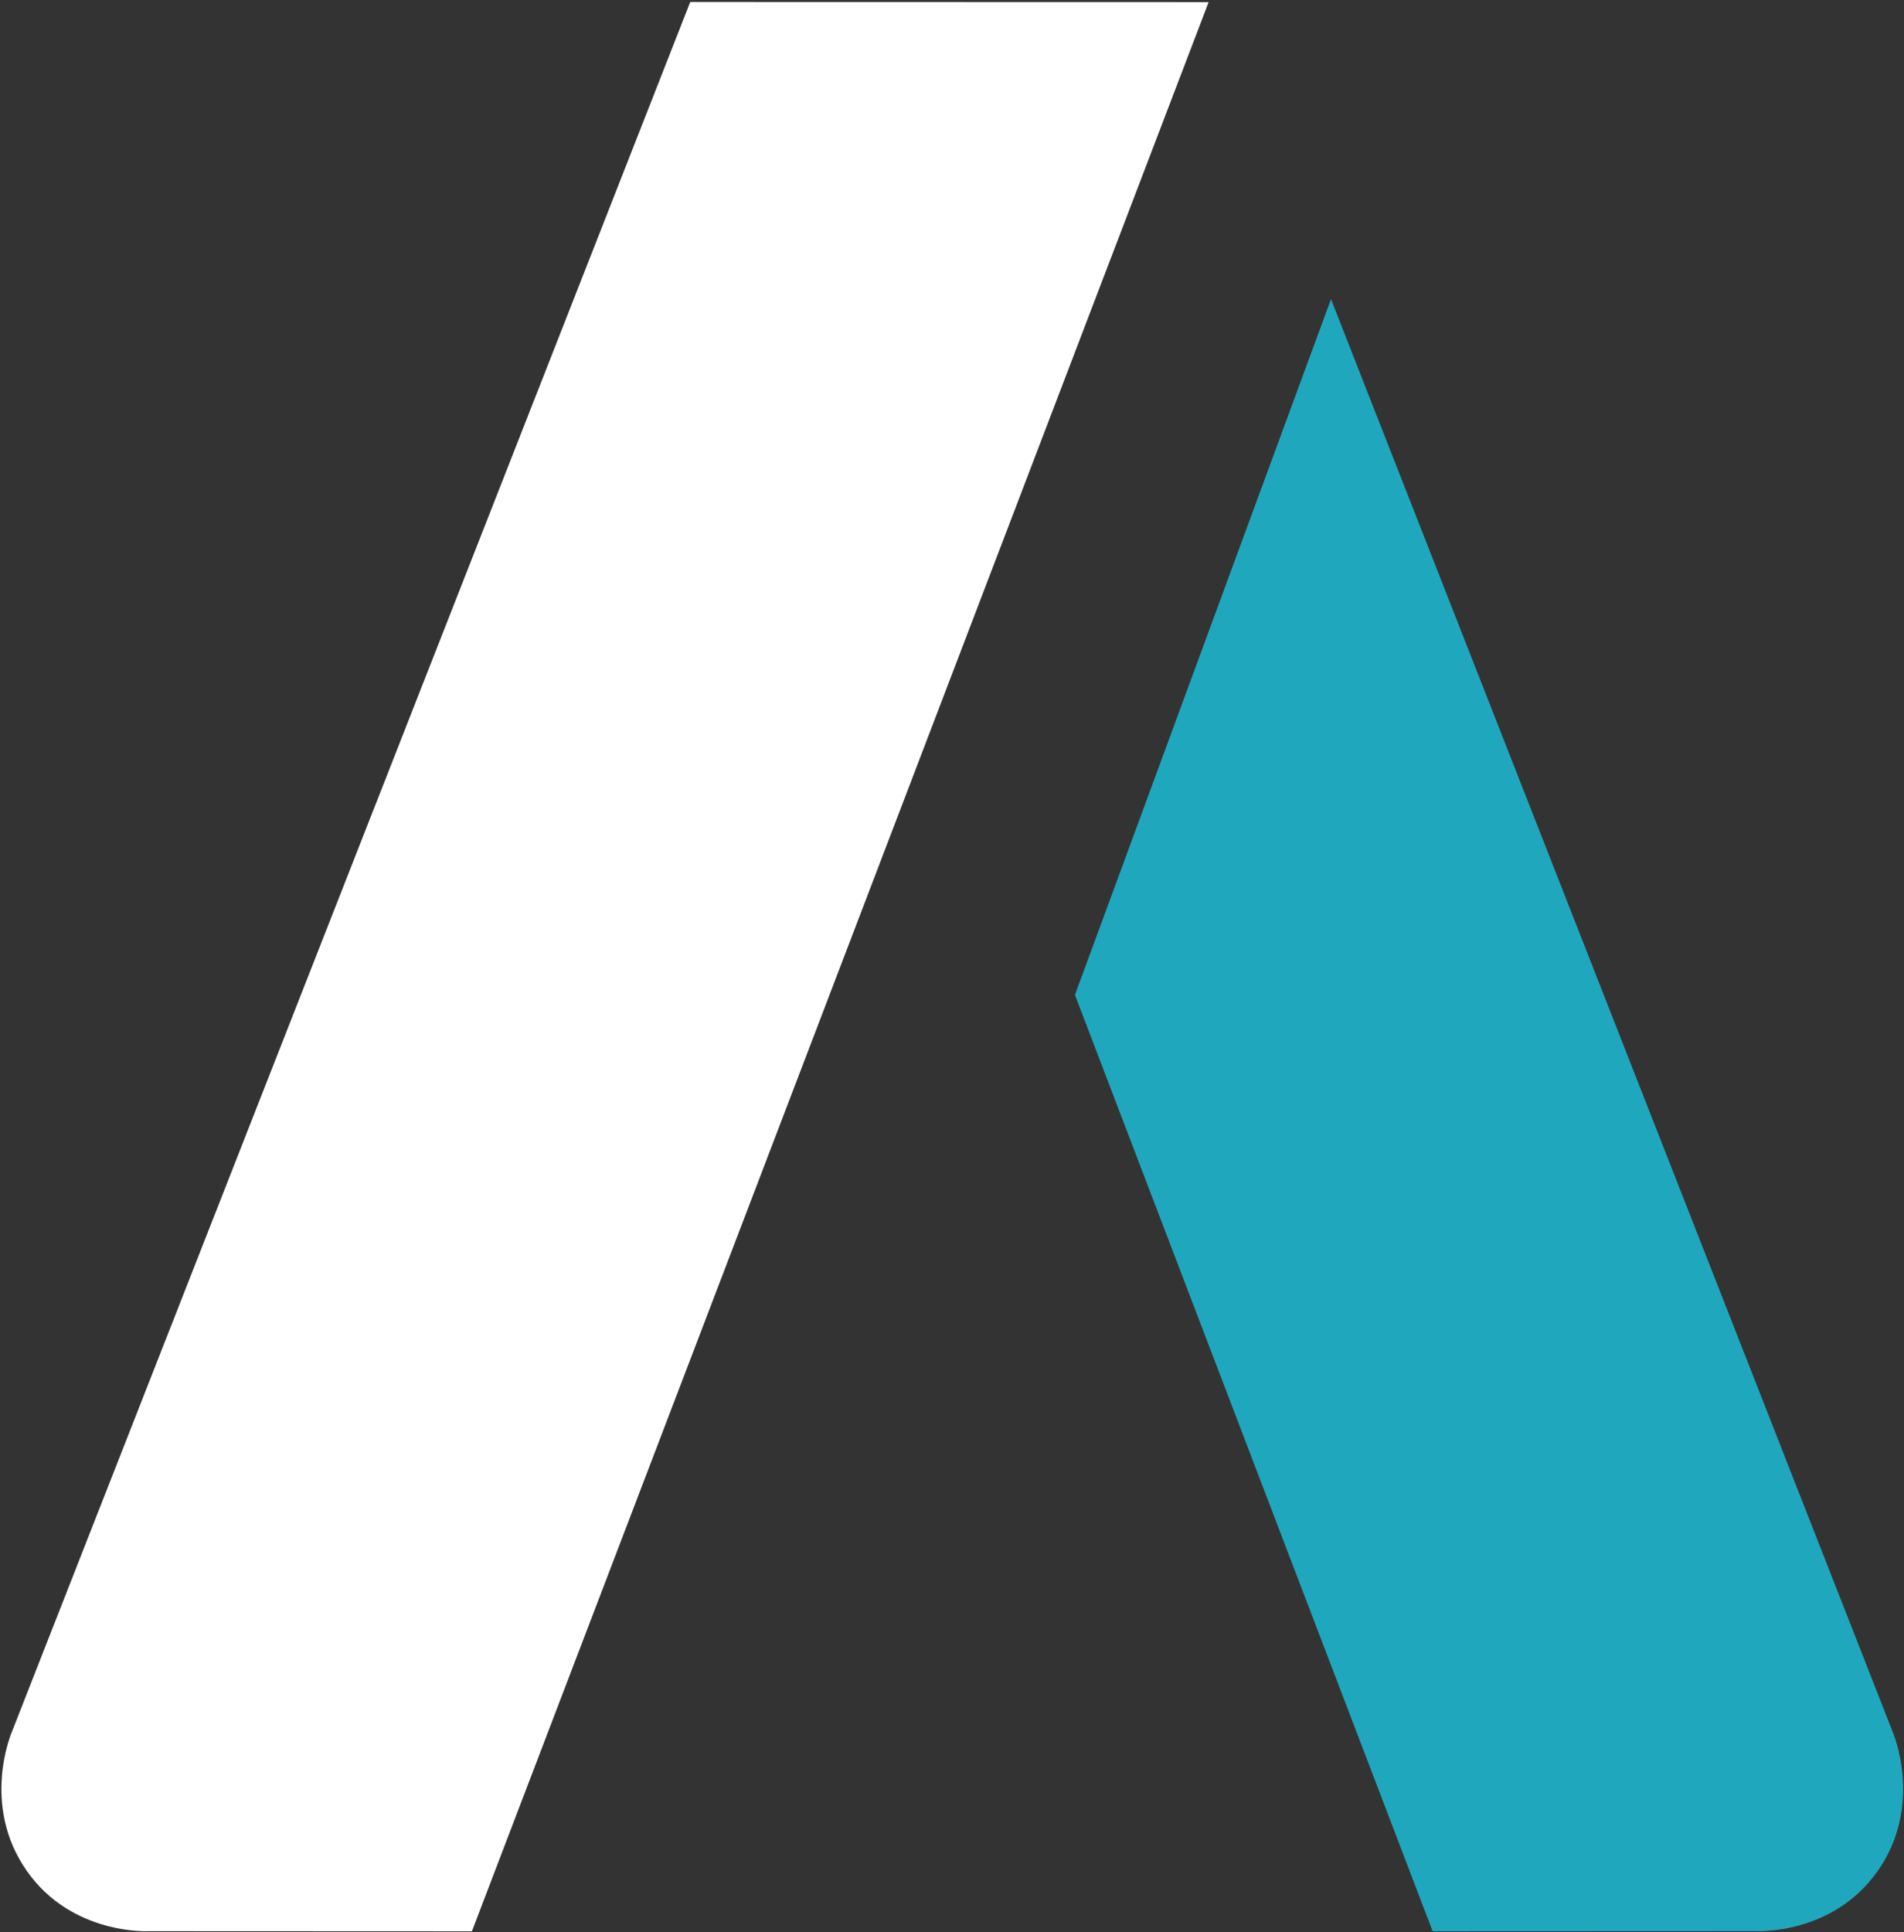 <svg xmlns="http://www.w3.org/2000/svg" width="2083" height="2113"><rect width="100%" height="100%" fill="#333333" stroke="none"/><g fill-rule="evenodd"><path fill="#1fa8bd" d="m1176 1088.112 280.122-760.976 614.529 1567.072c-.001.016 34.456 79.459-16.37 151.991-49.457 70.578-133.365 65.85-133.379 65.857l-353.563.151L1176 1088.112Z"/><path fill="#fff" d="m1322.261 2.314-567.133-.138L12.96 1894.208c.002.016-34.455 79.459 16.371 151.991 49.457 70.578 133.365 65.85 133.379 65.857l353.563.151L1322.261 2.314Z"/></g></svg>